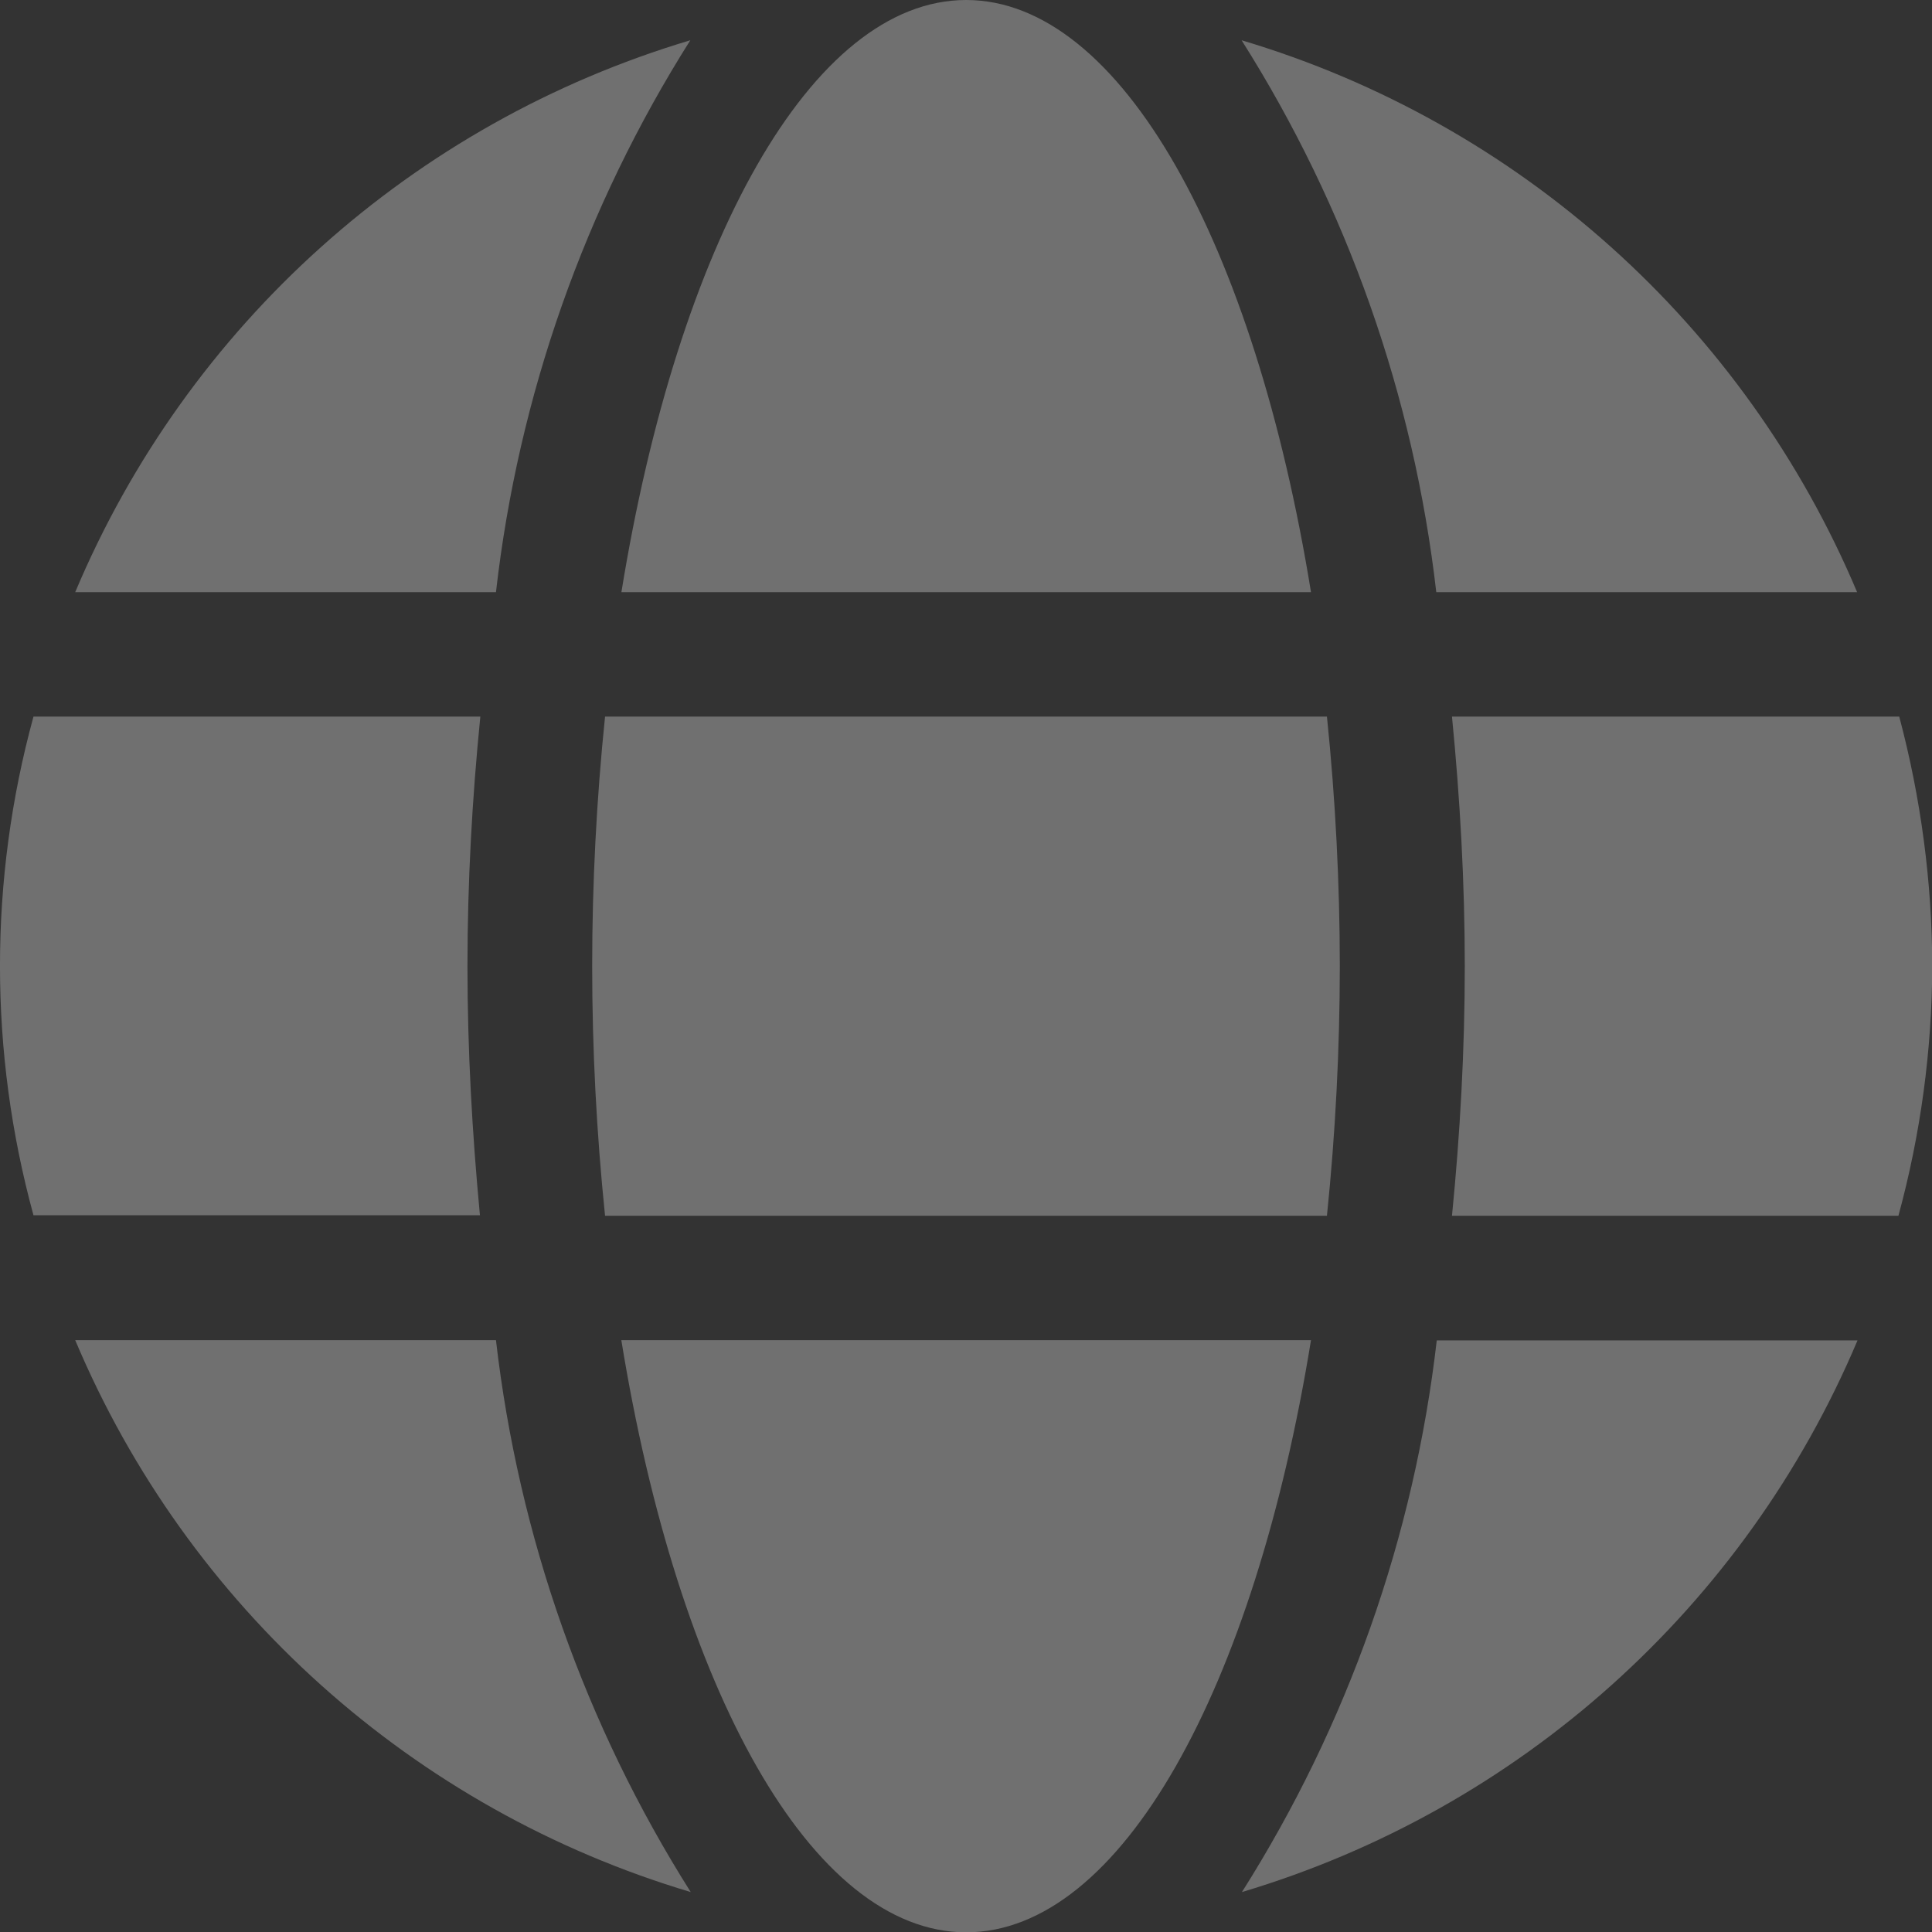 <?xml version="1.0" encoding="utf-8"?>
<!-- Generator: Adobe Illustrator 16.0.0, SVG Export Plug-In . SVG Version: 6.00 Build 0)  -->
<!DOCTYPE svg PUBLIC "-//W3C//DTD SVG 1.1//EN" "http://www.w3.org/Graphics/SVG/1.1/DTD/svg11.dtd">
<svg version="1.1" id="Calque_1" xmlns="http://www.w3.org/2000/svg" xmlns:xlink="http://www.w3.org/1999/xlink" x="0px" y="0px"
	 width="23.996px" height="24px" viewBox="0 0 23.996 24" enable-background="new 0 0 23.996 24" xml:space="preserve">
<rect x="0" y="0" width="23.996" height="24" fill="#333333" stroke="none"/>
<path id="Icon_awesome-globe" opacity="0.3" fill="#FFFFFF" enable-background="new    " d="M16.283,7.355
	C15.582,3.034,13.925,0,12,0c-1.926,0-3.581,3.034-4.282,7.355H16.283z M7.355,12c0,1.035,0.054,2.07,0.16,3.1h8.966
	c0.106-1.029,0.159-2.064,0.16-3.1c-0.001-1.035-0.054-2.07-0.16-3.1H7.515C7.409,9.93,7.355,10.965,7.355,12z M23.066,7.355
	c-1.396-3.313-4.2-5.828-7.645-6.855c1.311,2.074,2.138,4.417,2.418,6.855H23.066z M8.574,0.5C5.13,1.528,2.328,4.042,0.934,7.355
	H6.16C6.438,4.917,7.263,2.574,8.574,0.5z M23.583,8.9h-5.549c0.1,1.016,0.159,2.056,0.159,3.1s-0.058,2.081-0.159,3.1h5.545
	c0.275-1.01,0.417-2.053,0.42-3.1c-0.002-1.047-0.141-2.089-0.41-3.1H23.583z M5.806,12c0-1.04,0.058-2.081,0.16-3.1h-5.55
	c-0.555,2.027-0.555,4.167,0,6.194h5.545C5.865,14.081,5.806,13.04,5.806,12z M7.717,16.645C8.419,20.966,10.074,24,12,24
	c1.925,0,3.582-3.034,4.283-7.355H7.717z M15.425,23.5c3.444-1.028,6.248-3.541,7.646-6.852h-5.226
	C17.564,19.084,16.737,21.427,15.425,23.5z M0.934,16.645c1.396,3.313,4.2,5.828,7.645,6.855c-1.311-2.074-2.138-4.418-2.419-6.855
	H0.934z"/>
</svg>
